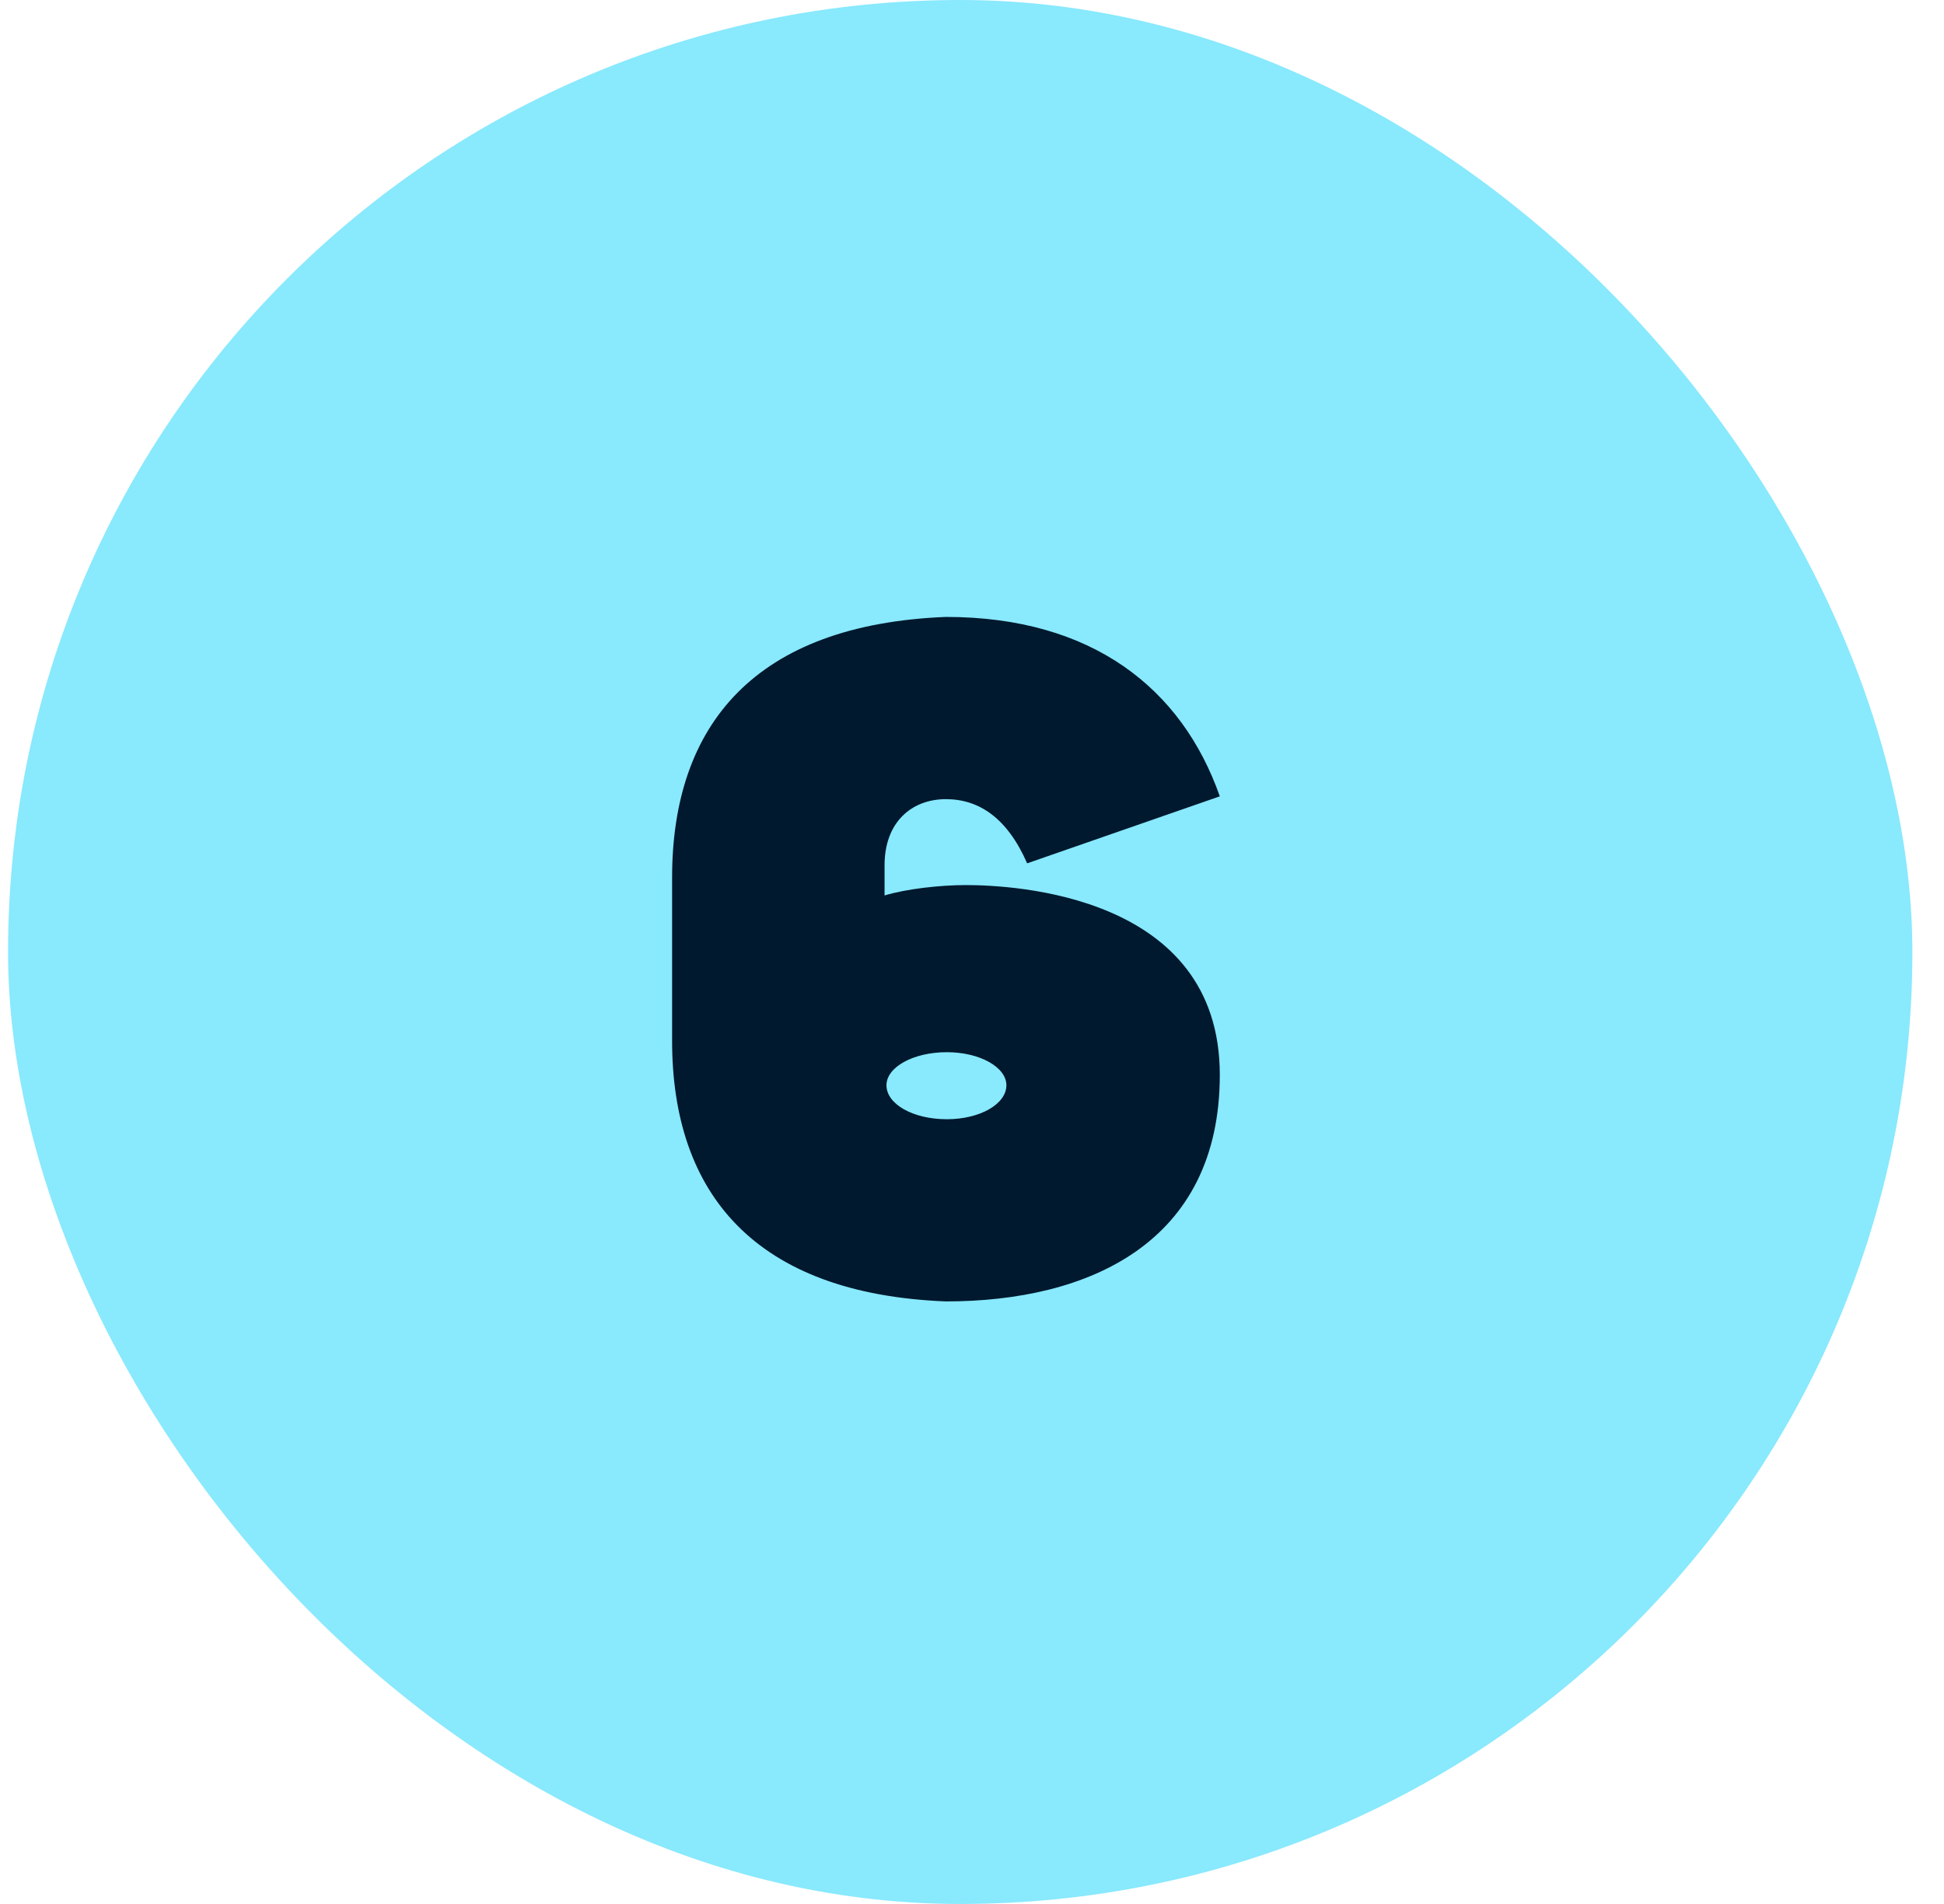 <svg xmlns="http://www.w3.org/2000/svg" width="49" height="48" viewBox="0 0 49 48" fill="none"><rect x="0.203" width="48" height="48" rx="24" fill="#89E9FD"></rect><path d="M24.343 22.313C25.533 22.313 30.746 22.551 30.746 27.097C30.746 31.334 27.438 32.809 23.843 32.809C19.035 32.619 16.941 30.096 16.941 26.24V22.122C16.941 18.267 19.035 15.744 23.843 15.553C27.533 15.553 29.794 17.362 30.746 20.076L25.89 21.765C25.391 20.623 24.677 20.147 23.843 20.147C22.987 20.147 22.296 20.718 22.296 21.813V22.575C22.844 22.408 23.701 22.313 24.343 22.313ZM23.867 28.216C24.7 28.216 25.367 27.835 25.367 27.359C25.367 26.907 24.7 26.526 23.867 26.526C23.01 26.526 22.344 26.907 22.344 27.359C22.344 27.835 23.01 28.216 23.867 28.216Z" fill="#00192E"></path></svg>